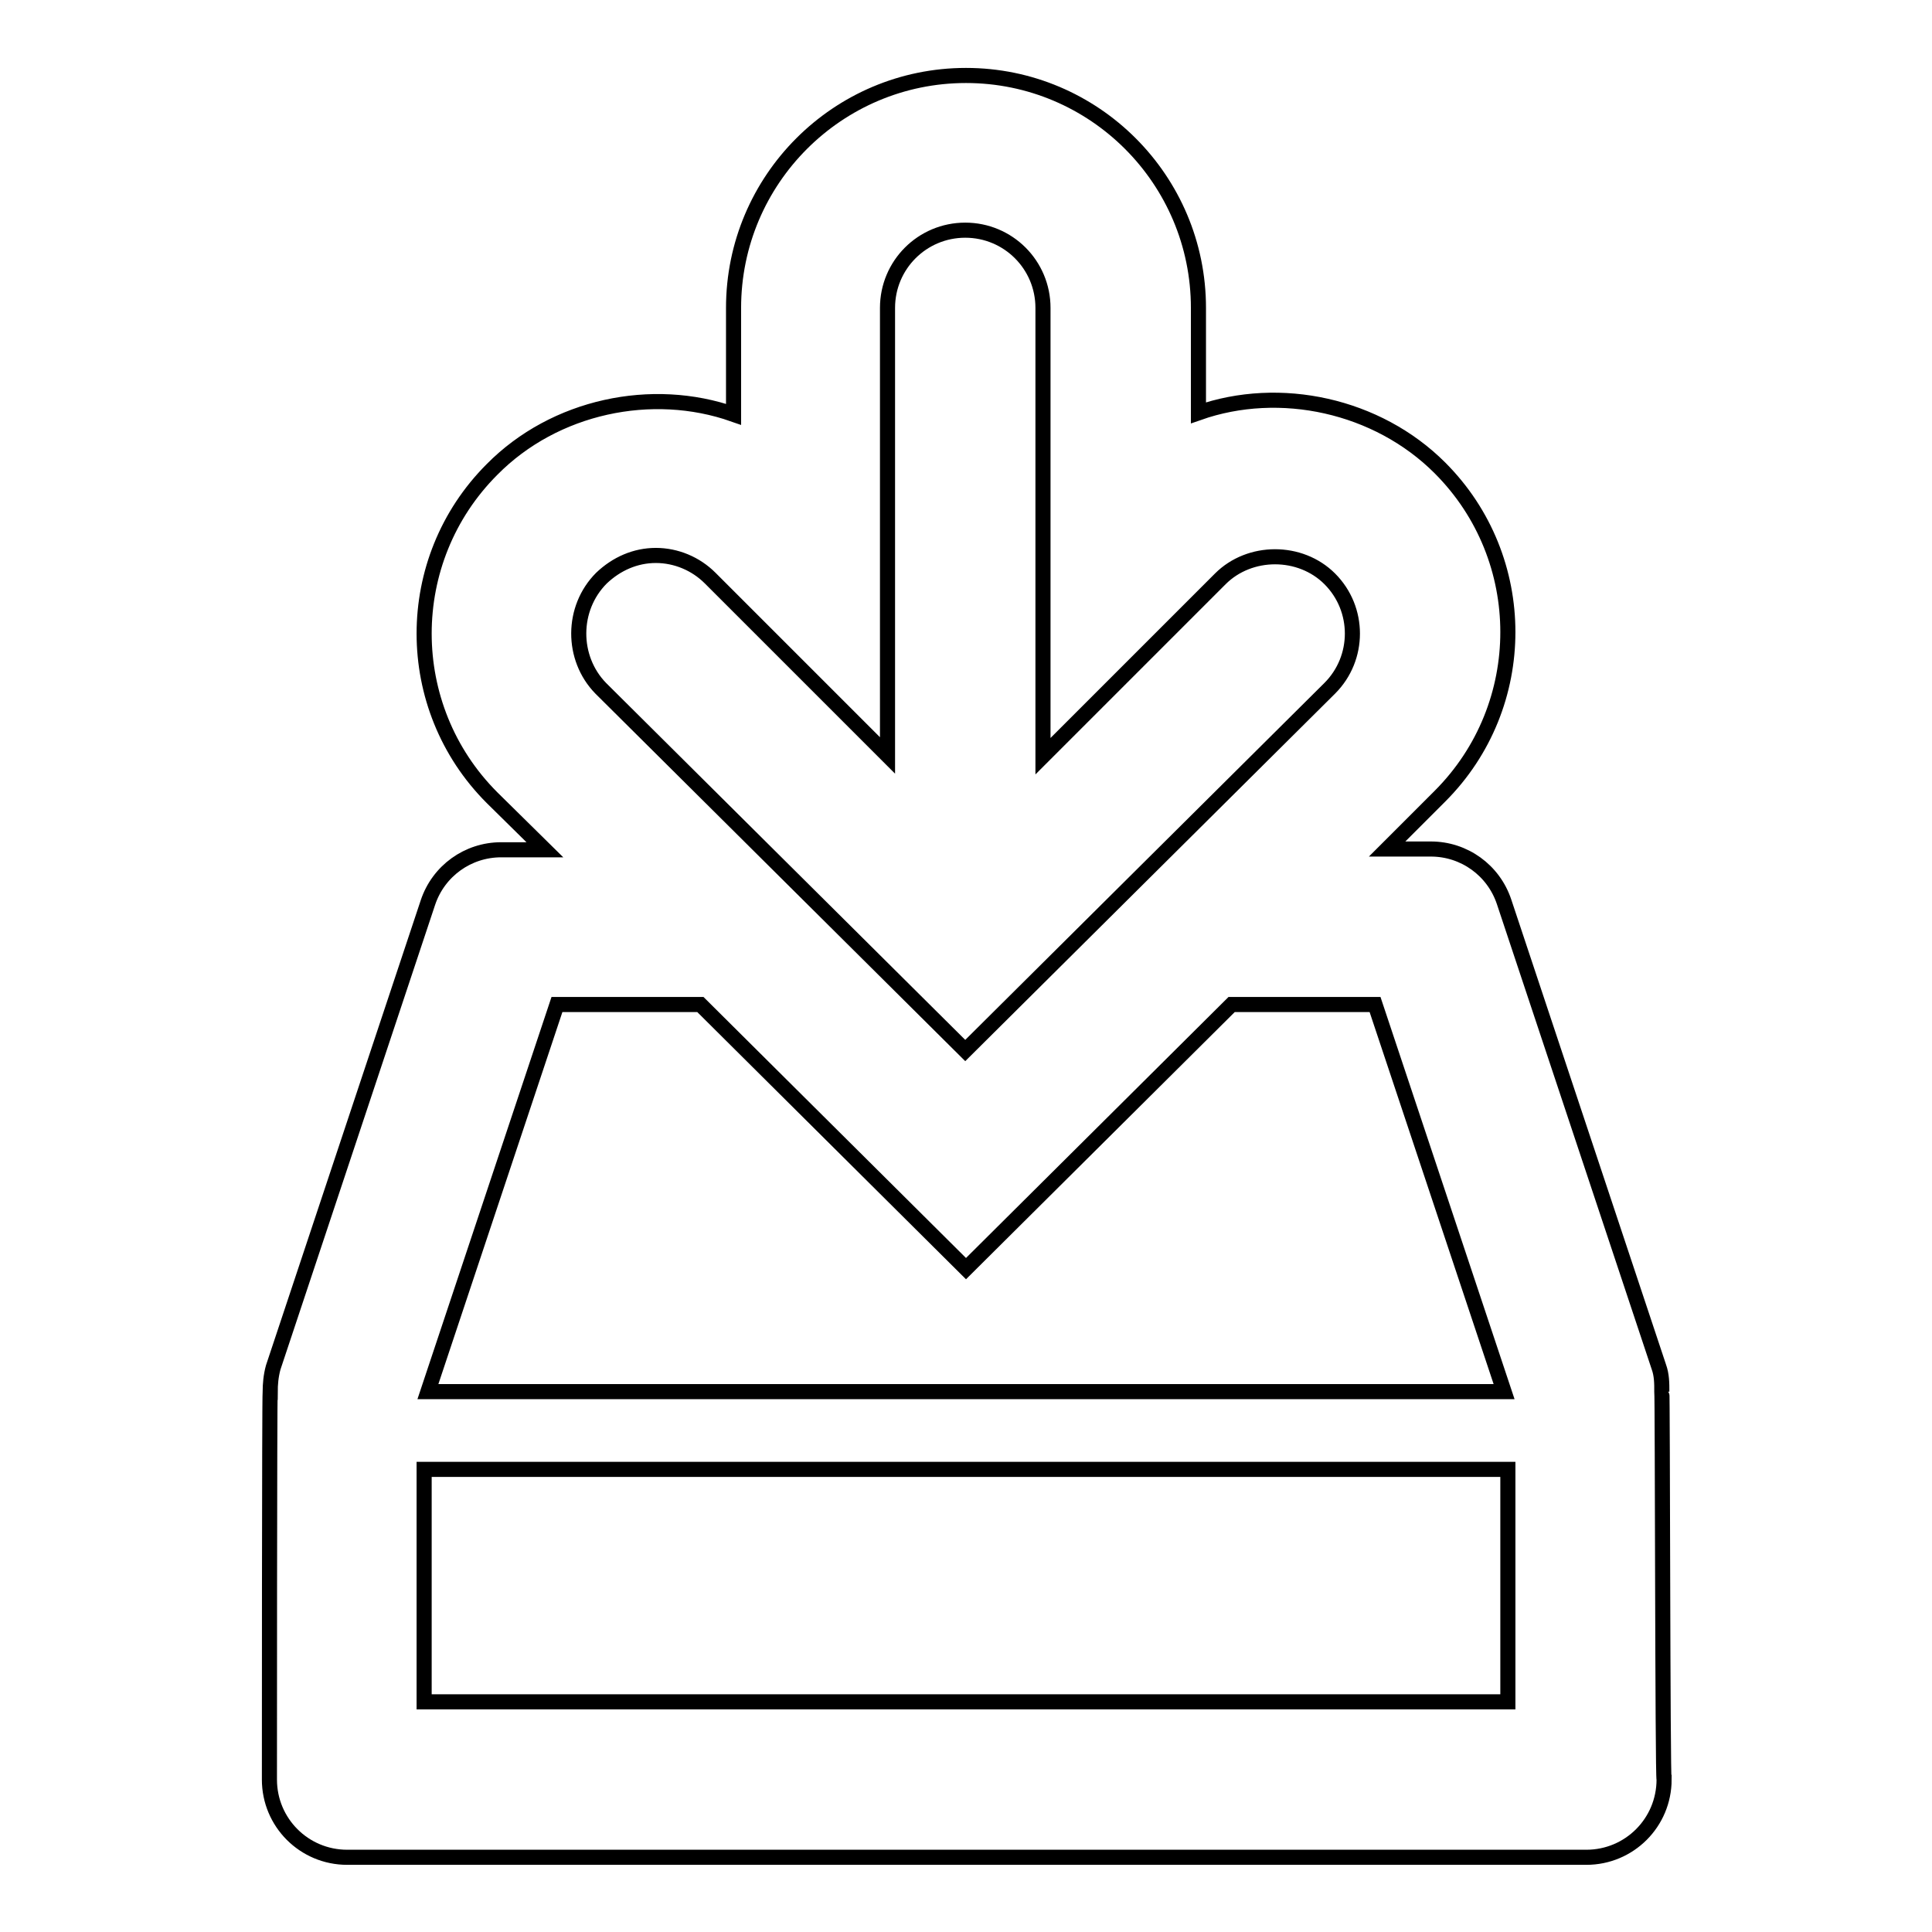 <?xml version="1.0" encoding="utf-8"?>
<!-- Svg Vector Icons : http://www.onlinewebfonts.com/icon -->
<!DOCTYPE svg PUBLIC "-//W3C//DTD SVG 1.1//EN" "http://www.w3.org/Graphics/SVG/1.1/DTD/svg11.dtd">
<svg version="1.1" xmlns="http://www.w3.org/2000/svg" xmlns:xlink="http://www.w3.org/1999/xlink" x="0px" y="0px" viewBox="0 0 256 256" enable-background="new 0 0 256 256" xml:space="preserve">
<g><g><path stroke-width="2" fill-opacity="0" stroke="#000000"  d="M220.2,184.4c0-1.1,0-2.2-0.4-3.3l-20.5-61.6c-1.4-4.2-5.3-7-9.7-7h-5.8l7-7c12-12,12-31.5,0-43.5c-8.3-8.3-21.2-11.1-32-7.3V40.8c0-17-13.8-30.8-30.8-30.8c-17,0-30.8,13.8-30.8,30.8v14.1c-10.8-3.8-23.7-1.1-32,7.3c-12,12-12,31.5,0,43.5l7,6.9h-5.8c-4.4,0-8.3,2.8-9.7,7l-20.5,61.6c-0.3,1.1-0.4,2.2-0.4,3.3c-0.1,0-0.1,51.3-0.1,51.3c0,5.7,4.6,10.3,10.3,10.3h164.2c5.7,0,10.3-4.6,10.3-10.3C220.3,235.7,220.3,184.4,220.2,184.4L220.2,184.4z M79.7,76.6c2-1.9,4.5-3,7.2-3c2.7,0,5.3,1.1,7.2,3l23.5,23.5V40.8c0-5.7,4.6-10.3,10.3-10.3c5.7,0,10.3,4.6,10.3,10.3v59.4l23.5-23.5c3.9-3.9,10.6-3.9,14.5,0c4,4,4,10.5,0,14.5l-48.3,48l-48.3-48C75.7,87.2,75.7,80.6,79.7,76.6L79.7,76.6z M73.8,133.1h19l35.2,35l35.2-35h19l17.1,51.3H56.7L73.8,133.1L73.8,133.1z M199.8,225.5H56.2v-30.8h143.6V225.5z"/></g></g>
</svg>